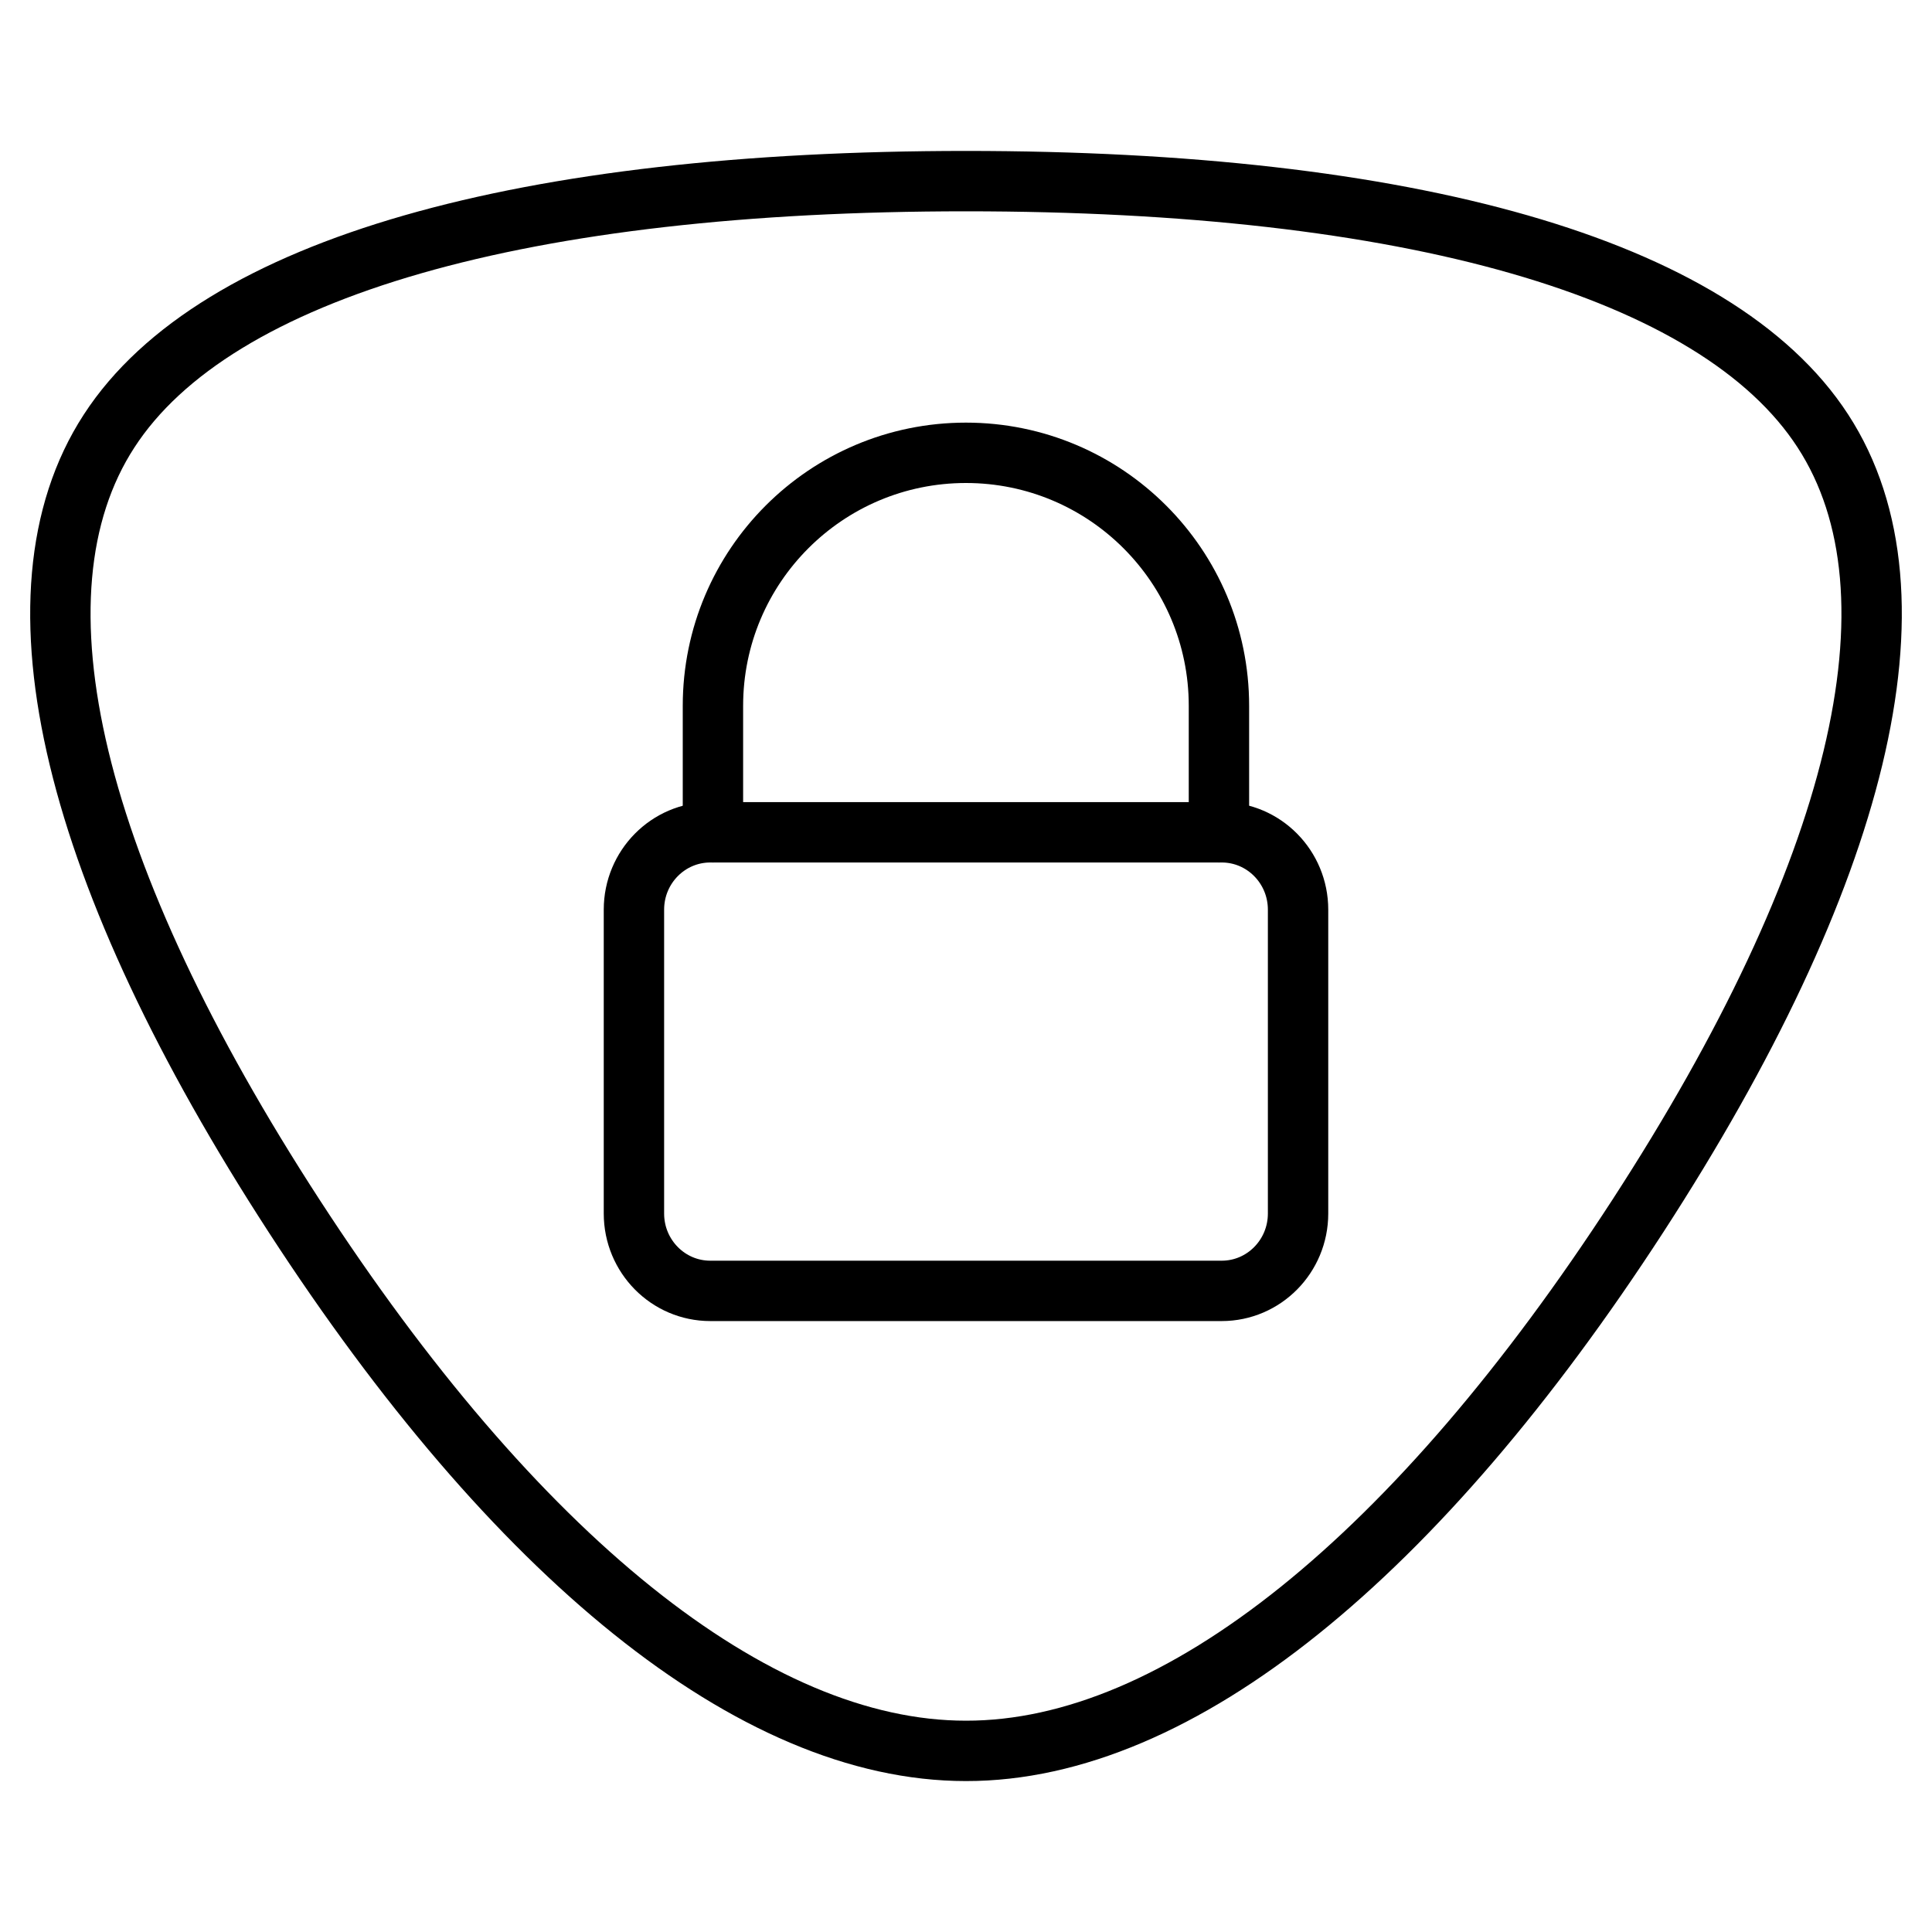 <svg width="64" height="64" viewBox="0 0 64 64" fill="none" xmlns="http://www.w3.org/2000/svg">
<path d="M60.386 14.278C63.926 19.722 61.538 29.059 54.257 40.28C46.975 51.496 39.072 58.008 32 58C24.928 58.004 17.025 51.496 9.743 40.28C2.462 29.064 0.074 19.722 3.614 14.278C7.146 8.829 17.432 6 32 6C46.568 6 56.854 8.829 60.386 14.278Z" stroke="black" stroke-width="2" stroke-miterlimit="10"/>
<path d="M21 30.133C21 28.718 22.133 27.571 23.529 27.571H40.471C41.867 27.571 43 28.718 43 30.133V40.2C43 41.615 41.867 42.762 40.471 42.762H23.529C22.133 42.762 21 41.615 21 40.2V30.133Z" stroke="black" stroke-width="2" stroke-linecap="round" stroke-linejoin="round"/>
<path d="M40.379 27.571V23.381C40.379 18.752 36.627 15 31.998 15V15C27.369 15 23.617 18.752 23.617 23.381V27.571" stroke="black" stroke-width="2" stroke-linecap="round" stroke-linejoin="round"/>
</svg>
